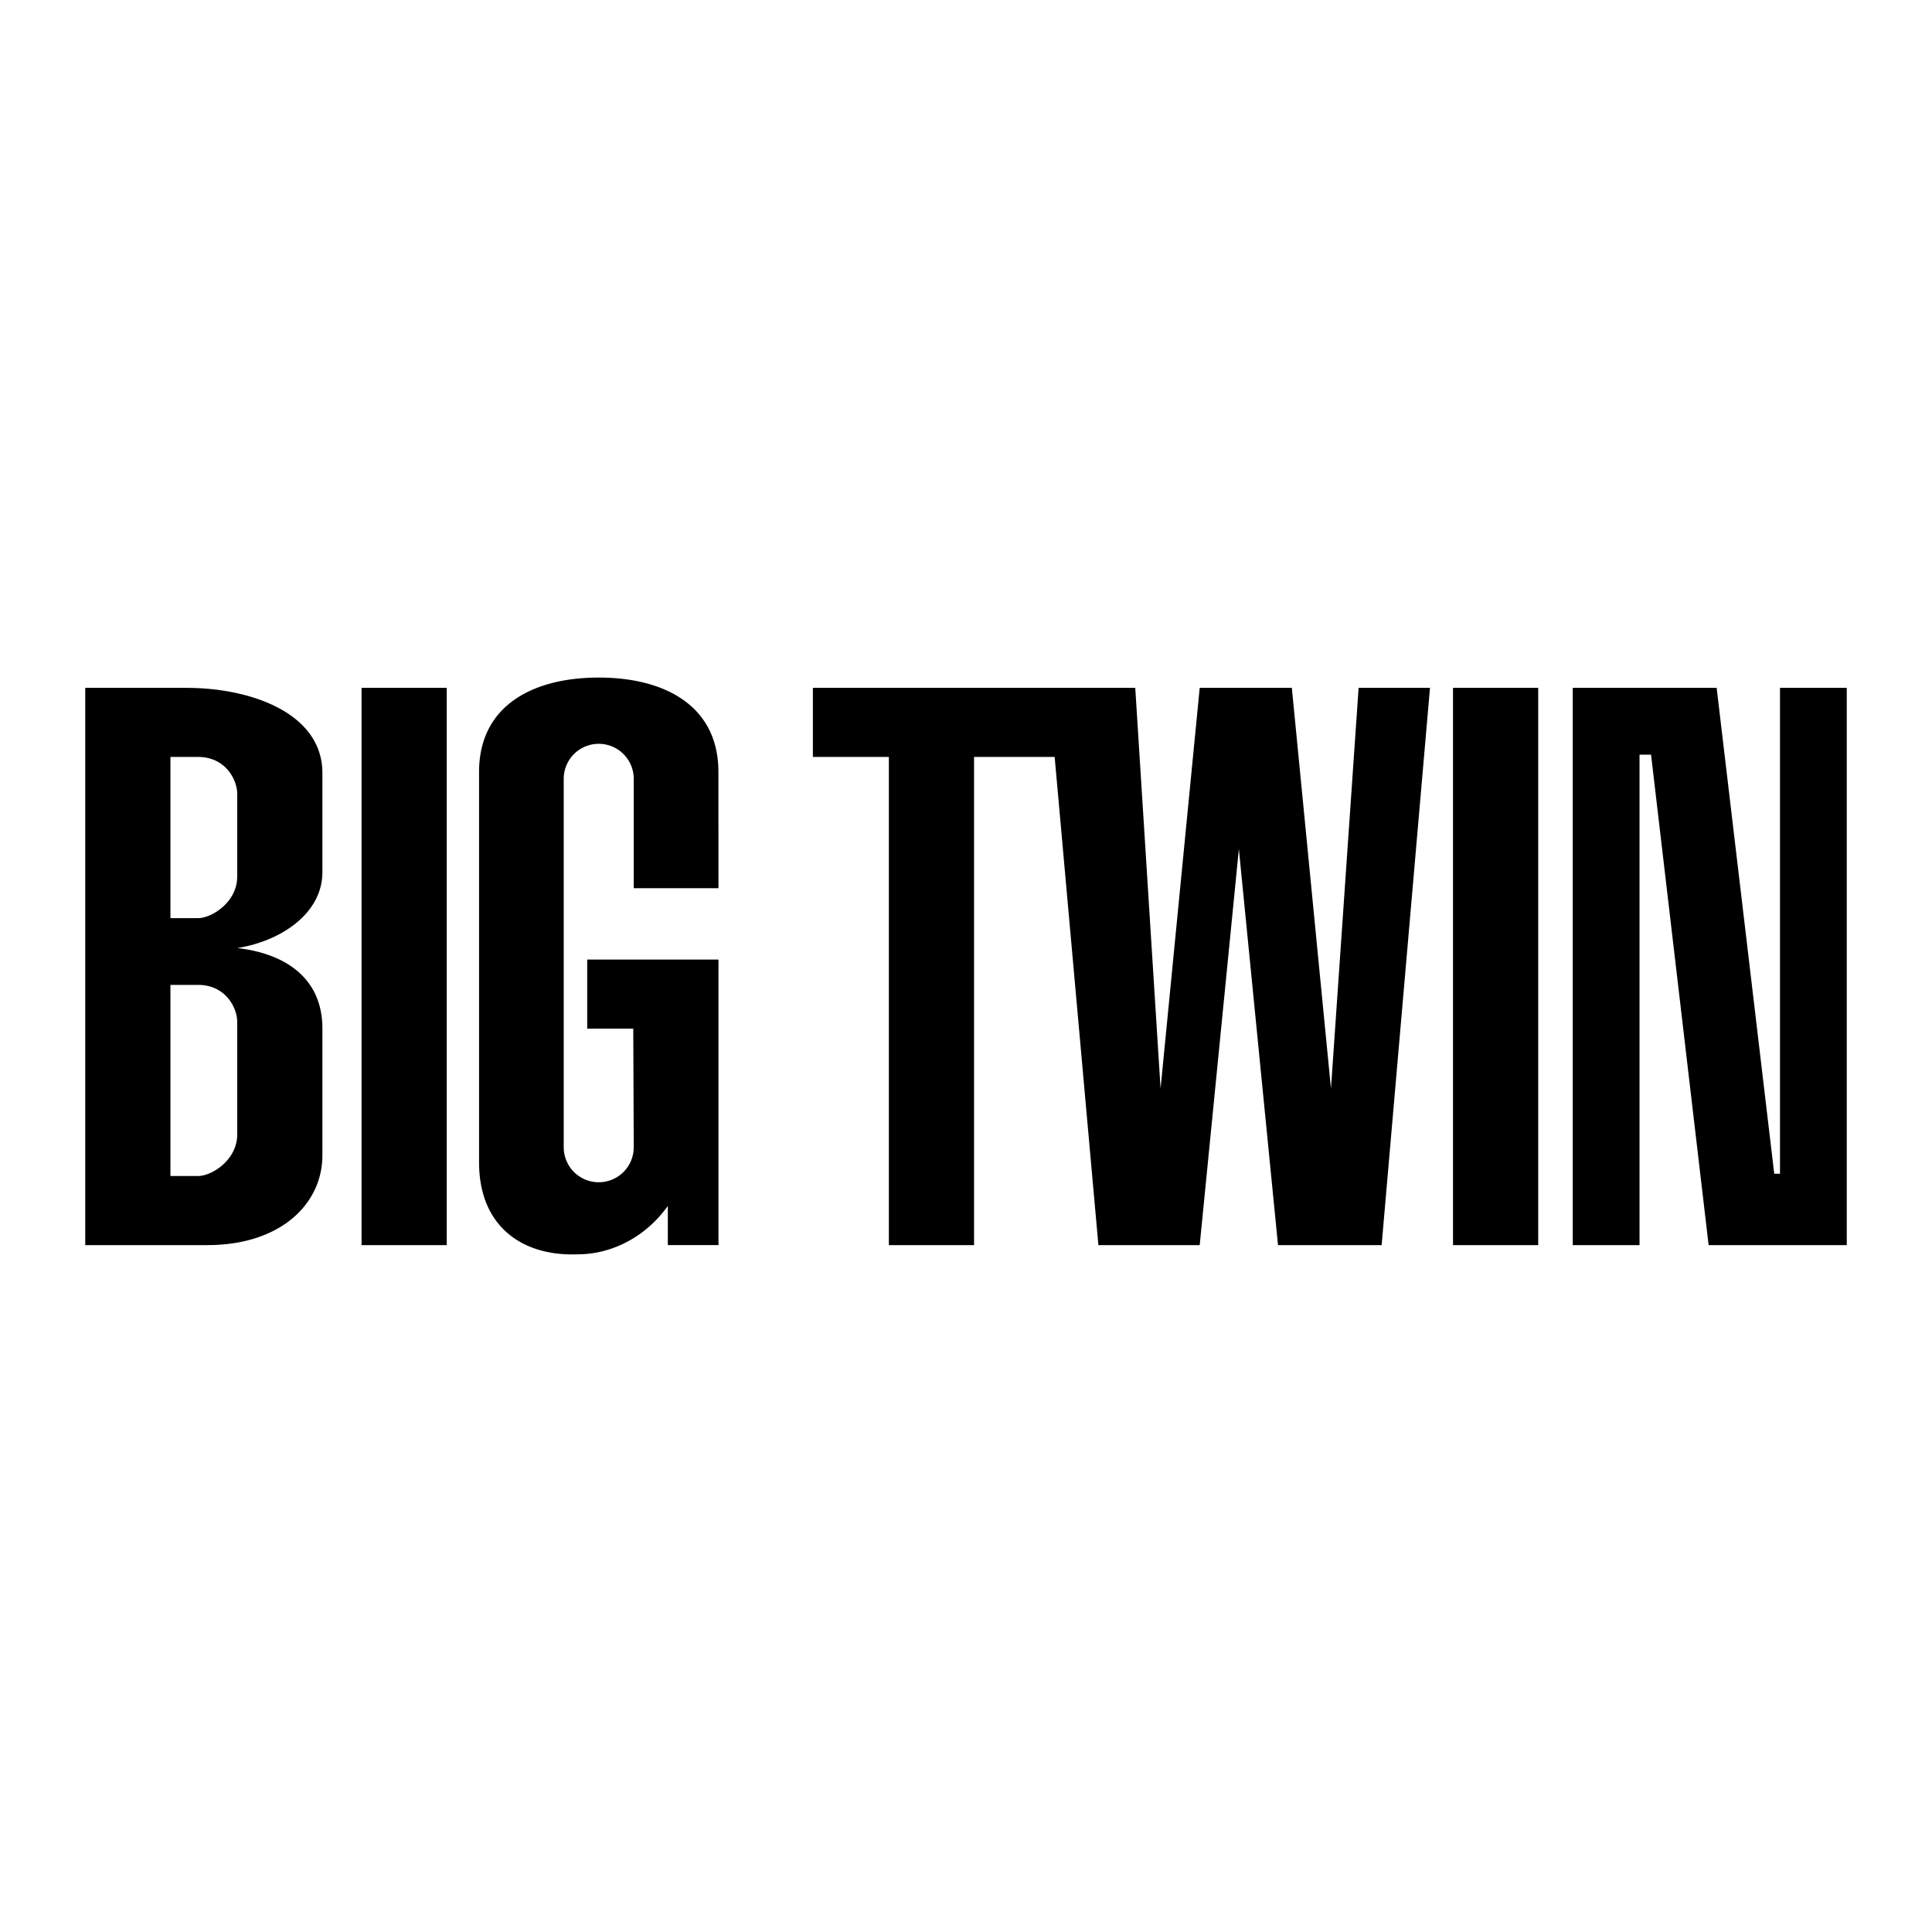 <svg xmlns="http://www.w3.org/2000/svg" width="2500" height="2500" viewBox="0 0 192.756 192.756"><g fill-rule="evenodd" clip-rule="evenodd"><path fill="#fff" d="M0 0h192.756v192.756H0V0z"/><path d="M44.573 124.225V68.628h-8.501v55.597h8.501zM113.264 68.628H81.101v6.893h7.581v48.704h8.5V75.521h8.041l4.365 48.704h10.107l3.907-39.515 3.906 39.515h10.338l4.824-55.597h-7.121l-2.758 39.976-3.904-39.976h-9.192l-3.904 39.976-2.527-39.976zM153.467 124.225V68.628h-8.5v55.597h8.5zM156.914 68.628v55.597h6.662V75.291h1.149l5.744 48.934h13.783V68.628h-6.662v48.476h-.574l-5.745-48.476h-14.357zM63.228 114.461a3.491 3.491 0 0 1-3.493 3.492 3.49 3.49 0 0 1-3.492-3.492V77.703a3.492 3.492 0 1 1 6.985 0v10.913h8.454l-.006-11.602c0-6.594-5.346-9.413-11.94-9.413-6.594 0-11.939 2.819-11.939 9.413v38.939c-.007 6.434 4.358 9.42 9.872 9.189 3.216 0 6.662-1.607 8.96-4.824v3.906h5.054V95.738H58.586v6.891h4.595l.047 11.832zM17.004 91.602h2.757c1.378 0 3.905-1.608 3.905-4.135v-8.27c0-1.379-1.149-3.676-3.905-3.676h-2.757v16.081zm-8.5 32.623V68.628h10.108c6.433 0 13.554 2.527 13.554 8.5v9.879c0 4.136-4.135 6.892-8.5 7.581 4.135.46 8.5 2.527 8.5 8.041v12.637c0 4.824-4.135 8.959-11.486 8.959H8.504zm8.5-6.893h2.757c1.378 0 3.905-1.607 3.905-4.135v-11.258c0-1.377-1.149-3.676-3.905-3.676h-2.757v19.069z"/></g></svg>